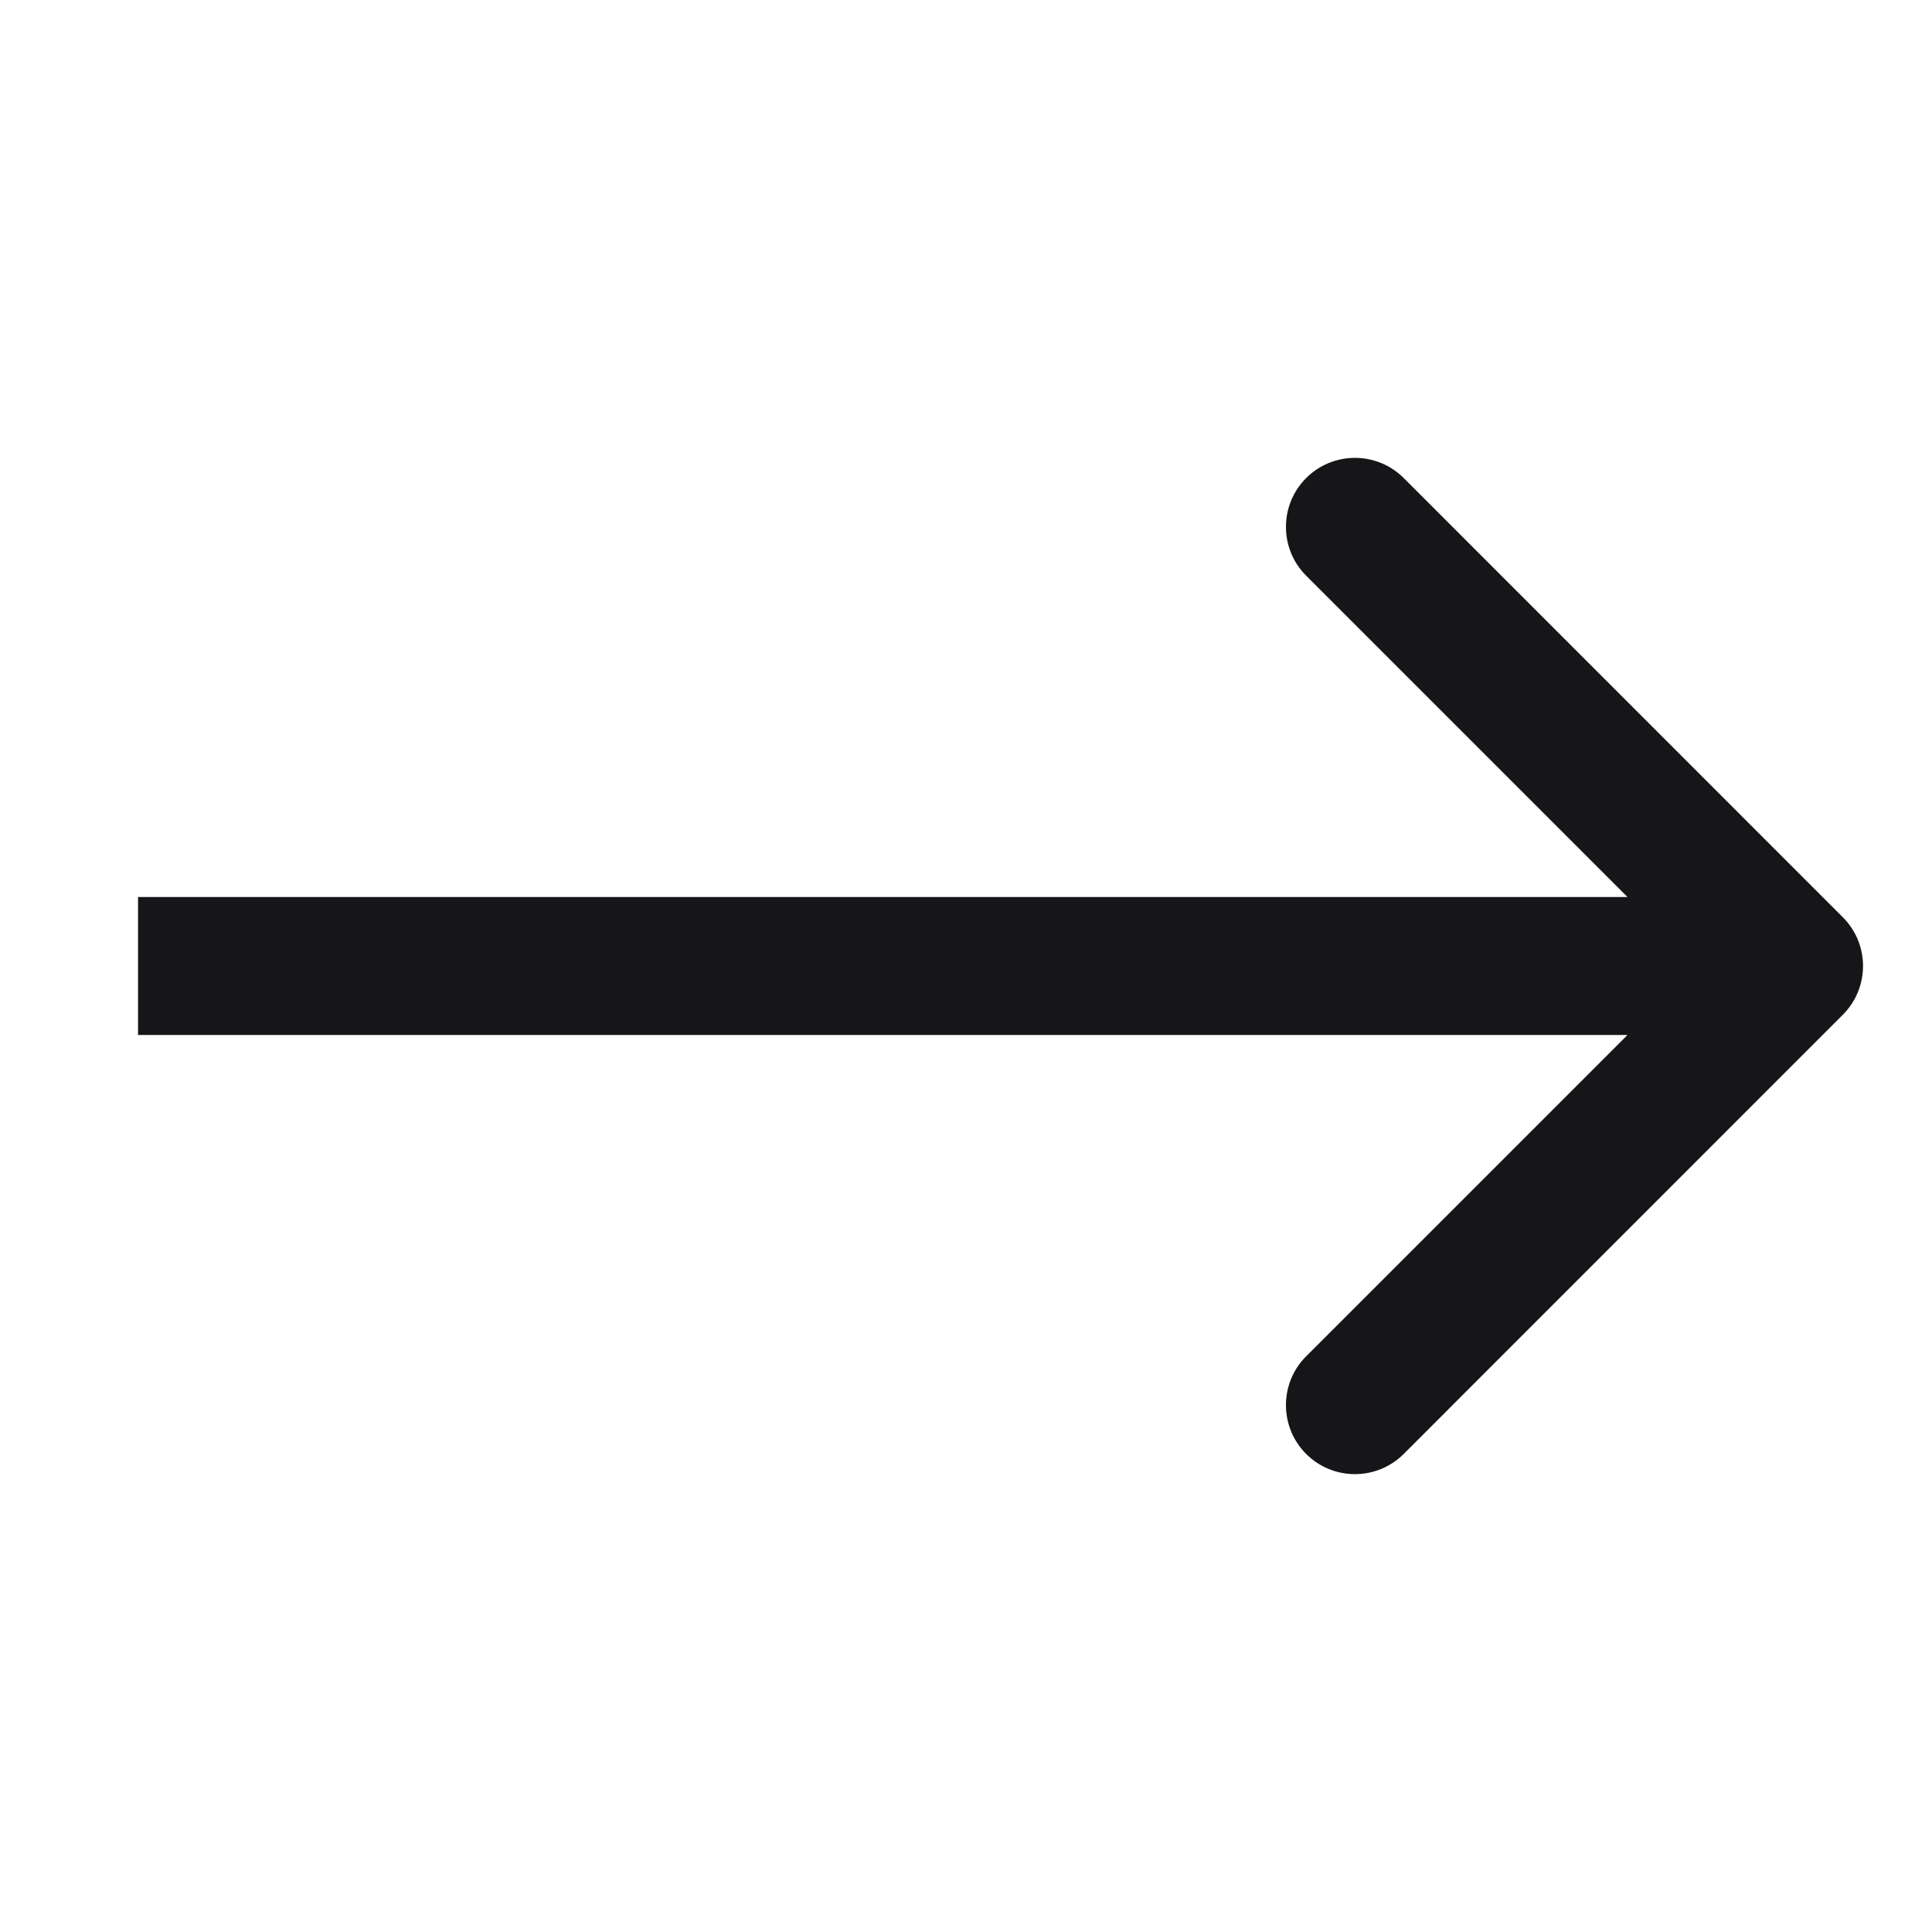 <?xml version="1.0" encoding="UTF-8"?> <svg xmlns="http://www.w3.org/2000/svg" width="24" height="24" viewBox="0 0 24 24" fill="none"><path d="M22.892 12.606C23.227 12.271 23.227 11.729 22.892 11.394L17.438 5.939C17.103 5.604 16.56 5.604 16.225 5.939C15.891 6.274 15.891 6.817 16.225 7.151L21.074 12L16.225 16.849C15.891 17.183 15.891 17.726 16.225 18.061C16.56 18.396 17.103 18.396 17.438 18.061L22.892 12.606ZM1.715 12.857L22.286 12.857V11.143L1.715 11.143V12.857Z" fill="#161518"></path></svg> 